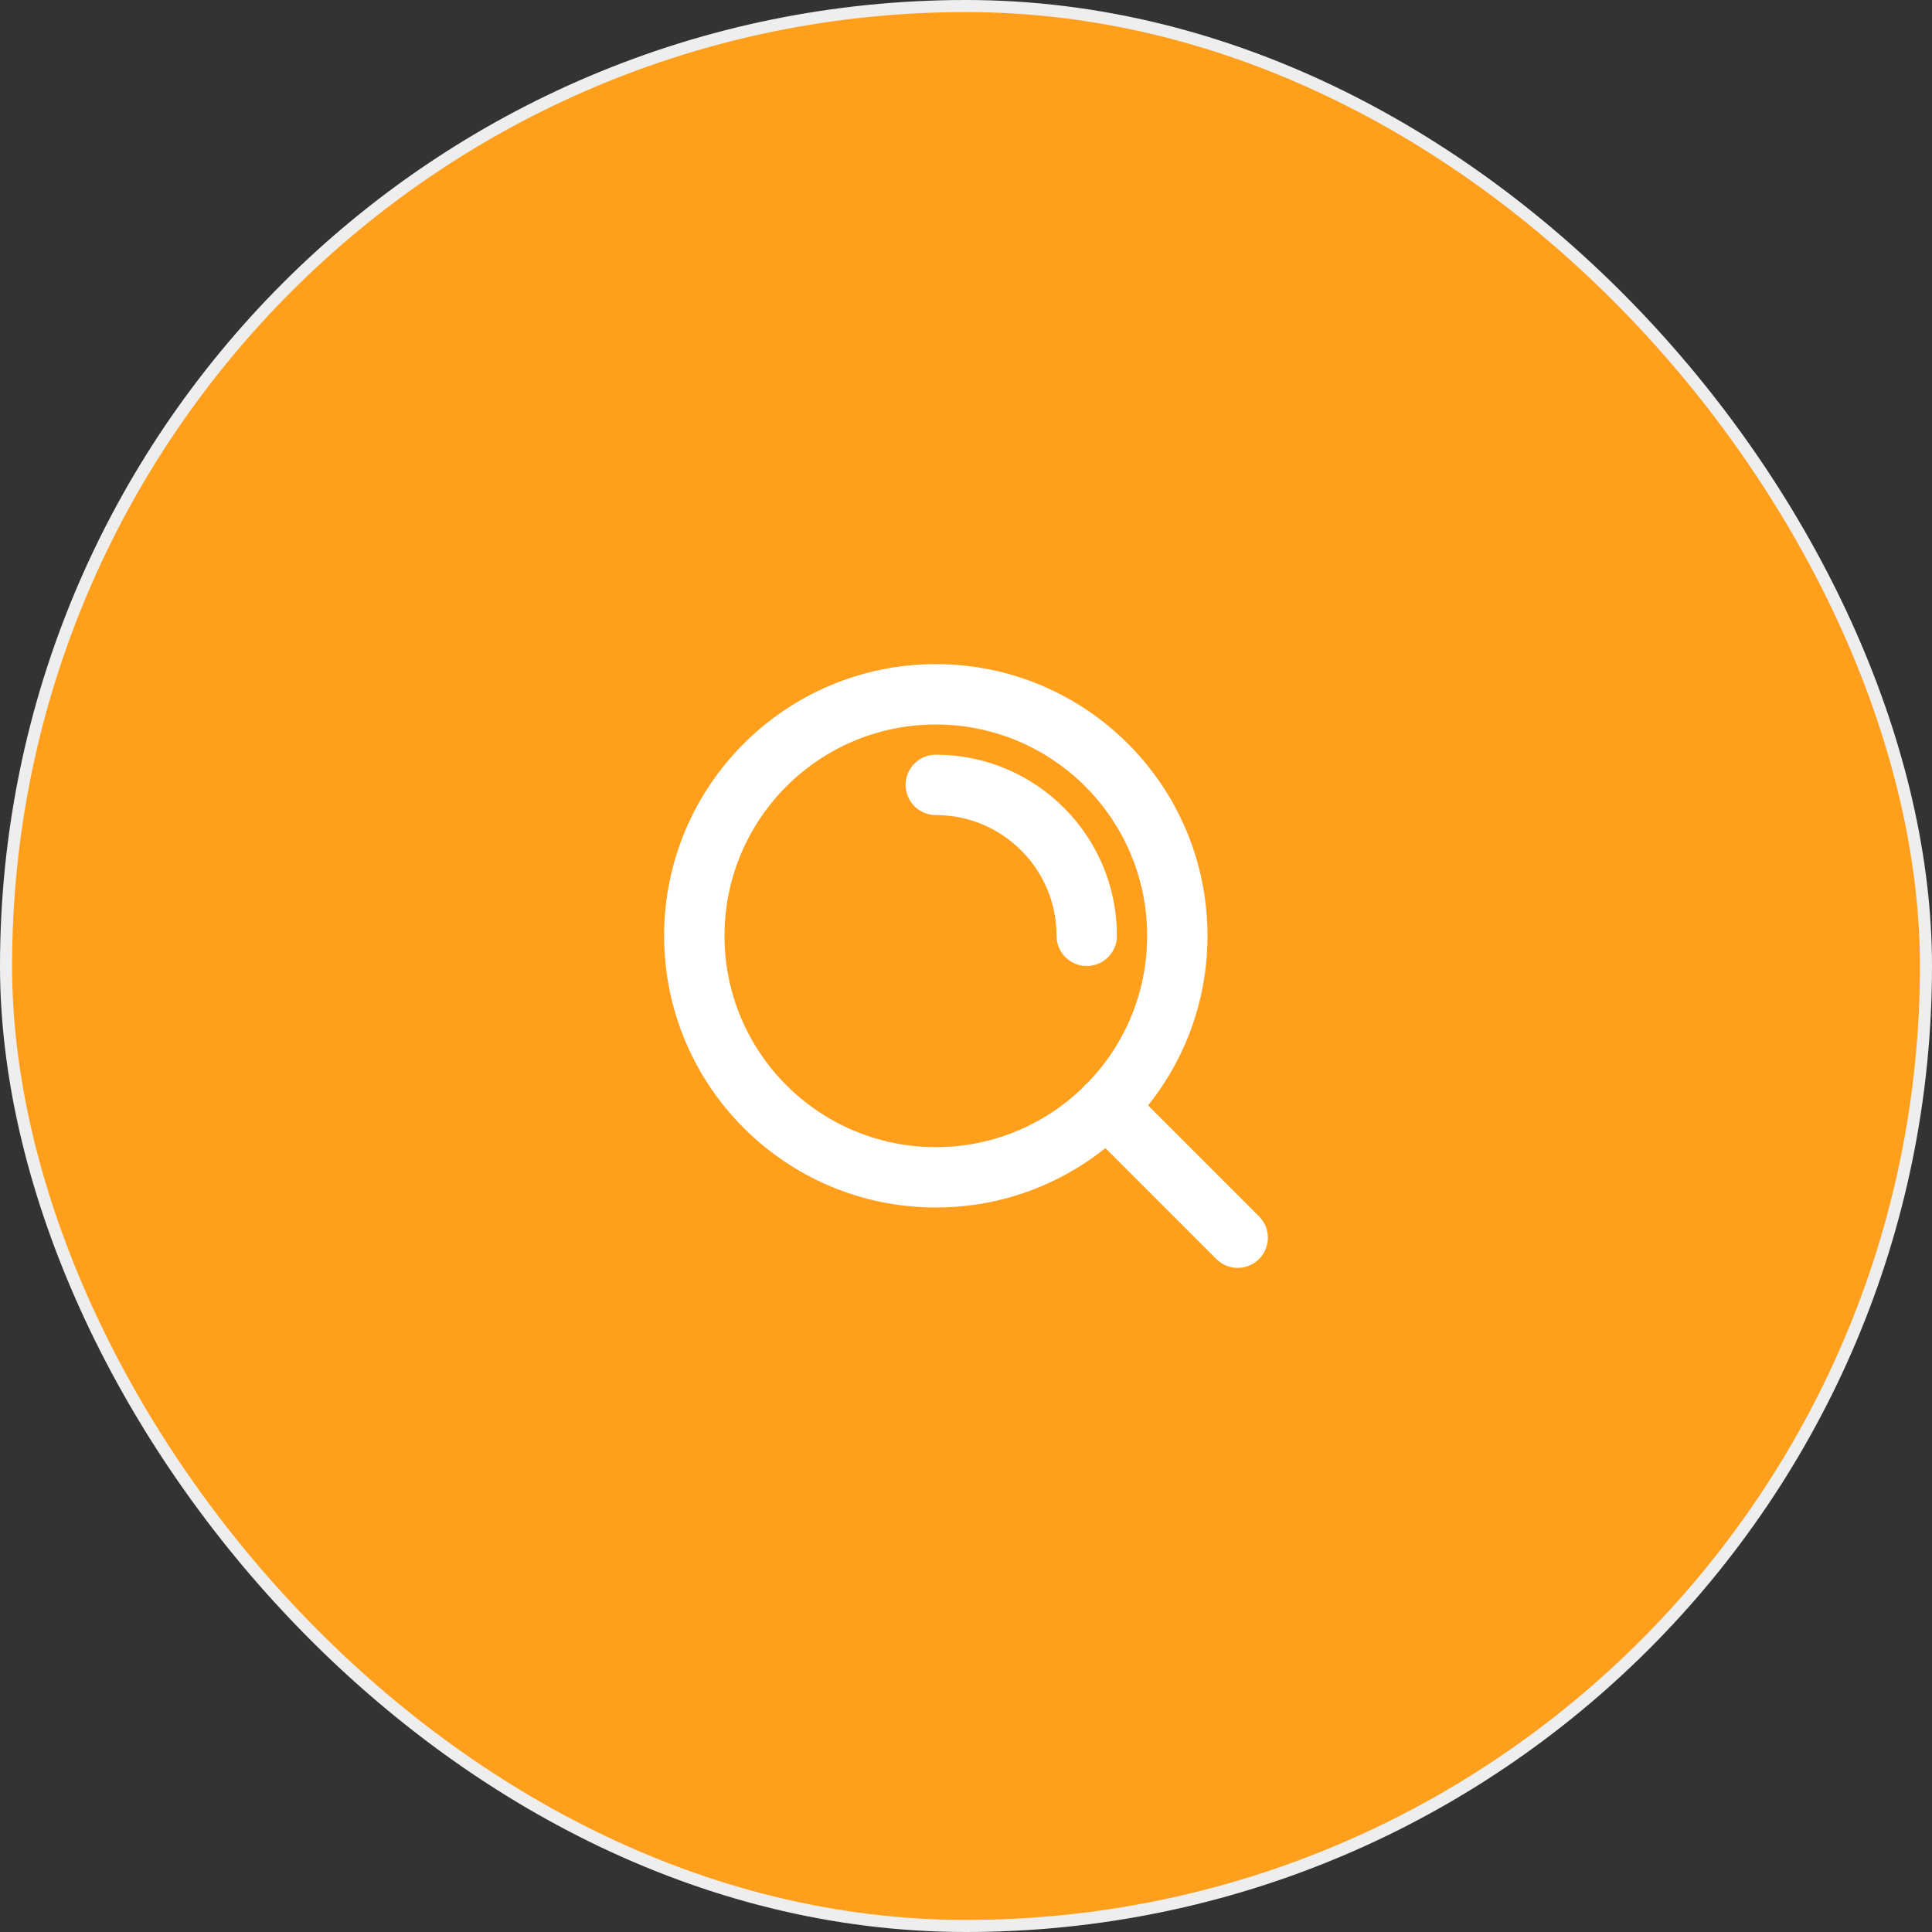 <svg width="160" height="160" viewBox="0 0 160 160" fill="none" xmlns="http://www.w3.org/2000/svg">
<rect x="0" y="0" width="160" height="160" fill="#333333" stroke="none"/>
<rect x="0.5" y="0.5" width="159" height="159" rx="79.5" fill="#FF9F1C"/>
<rect x="0.5" y="0.5" width="159" height="159" rx="79.5" stroke="#EEEEEE"/>
<path d="M102.5 102.5L91.625 91.625M77.5 65C84.404 65 90 70.596 90 77.5M97.5 77.5C97.5 88.546 88.546 97.5 77.5 97.5C66.454 97.5 57.5 88.546 57.5 77.5C57.5 66.454 66.454 57.5 77.5 57.5C88.546 57.5 97.5 66.454 97.5 77.5Z" stroke="white" stroke-width="5" stroke-linecap="round" stroke-linejoin="round"/>
</svg>
